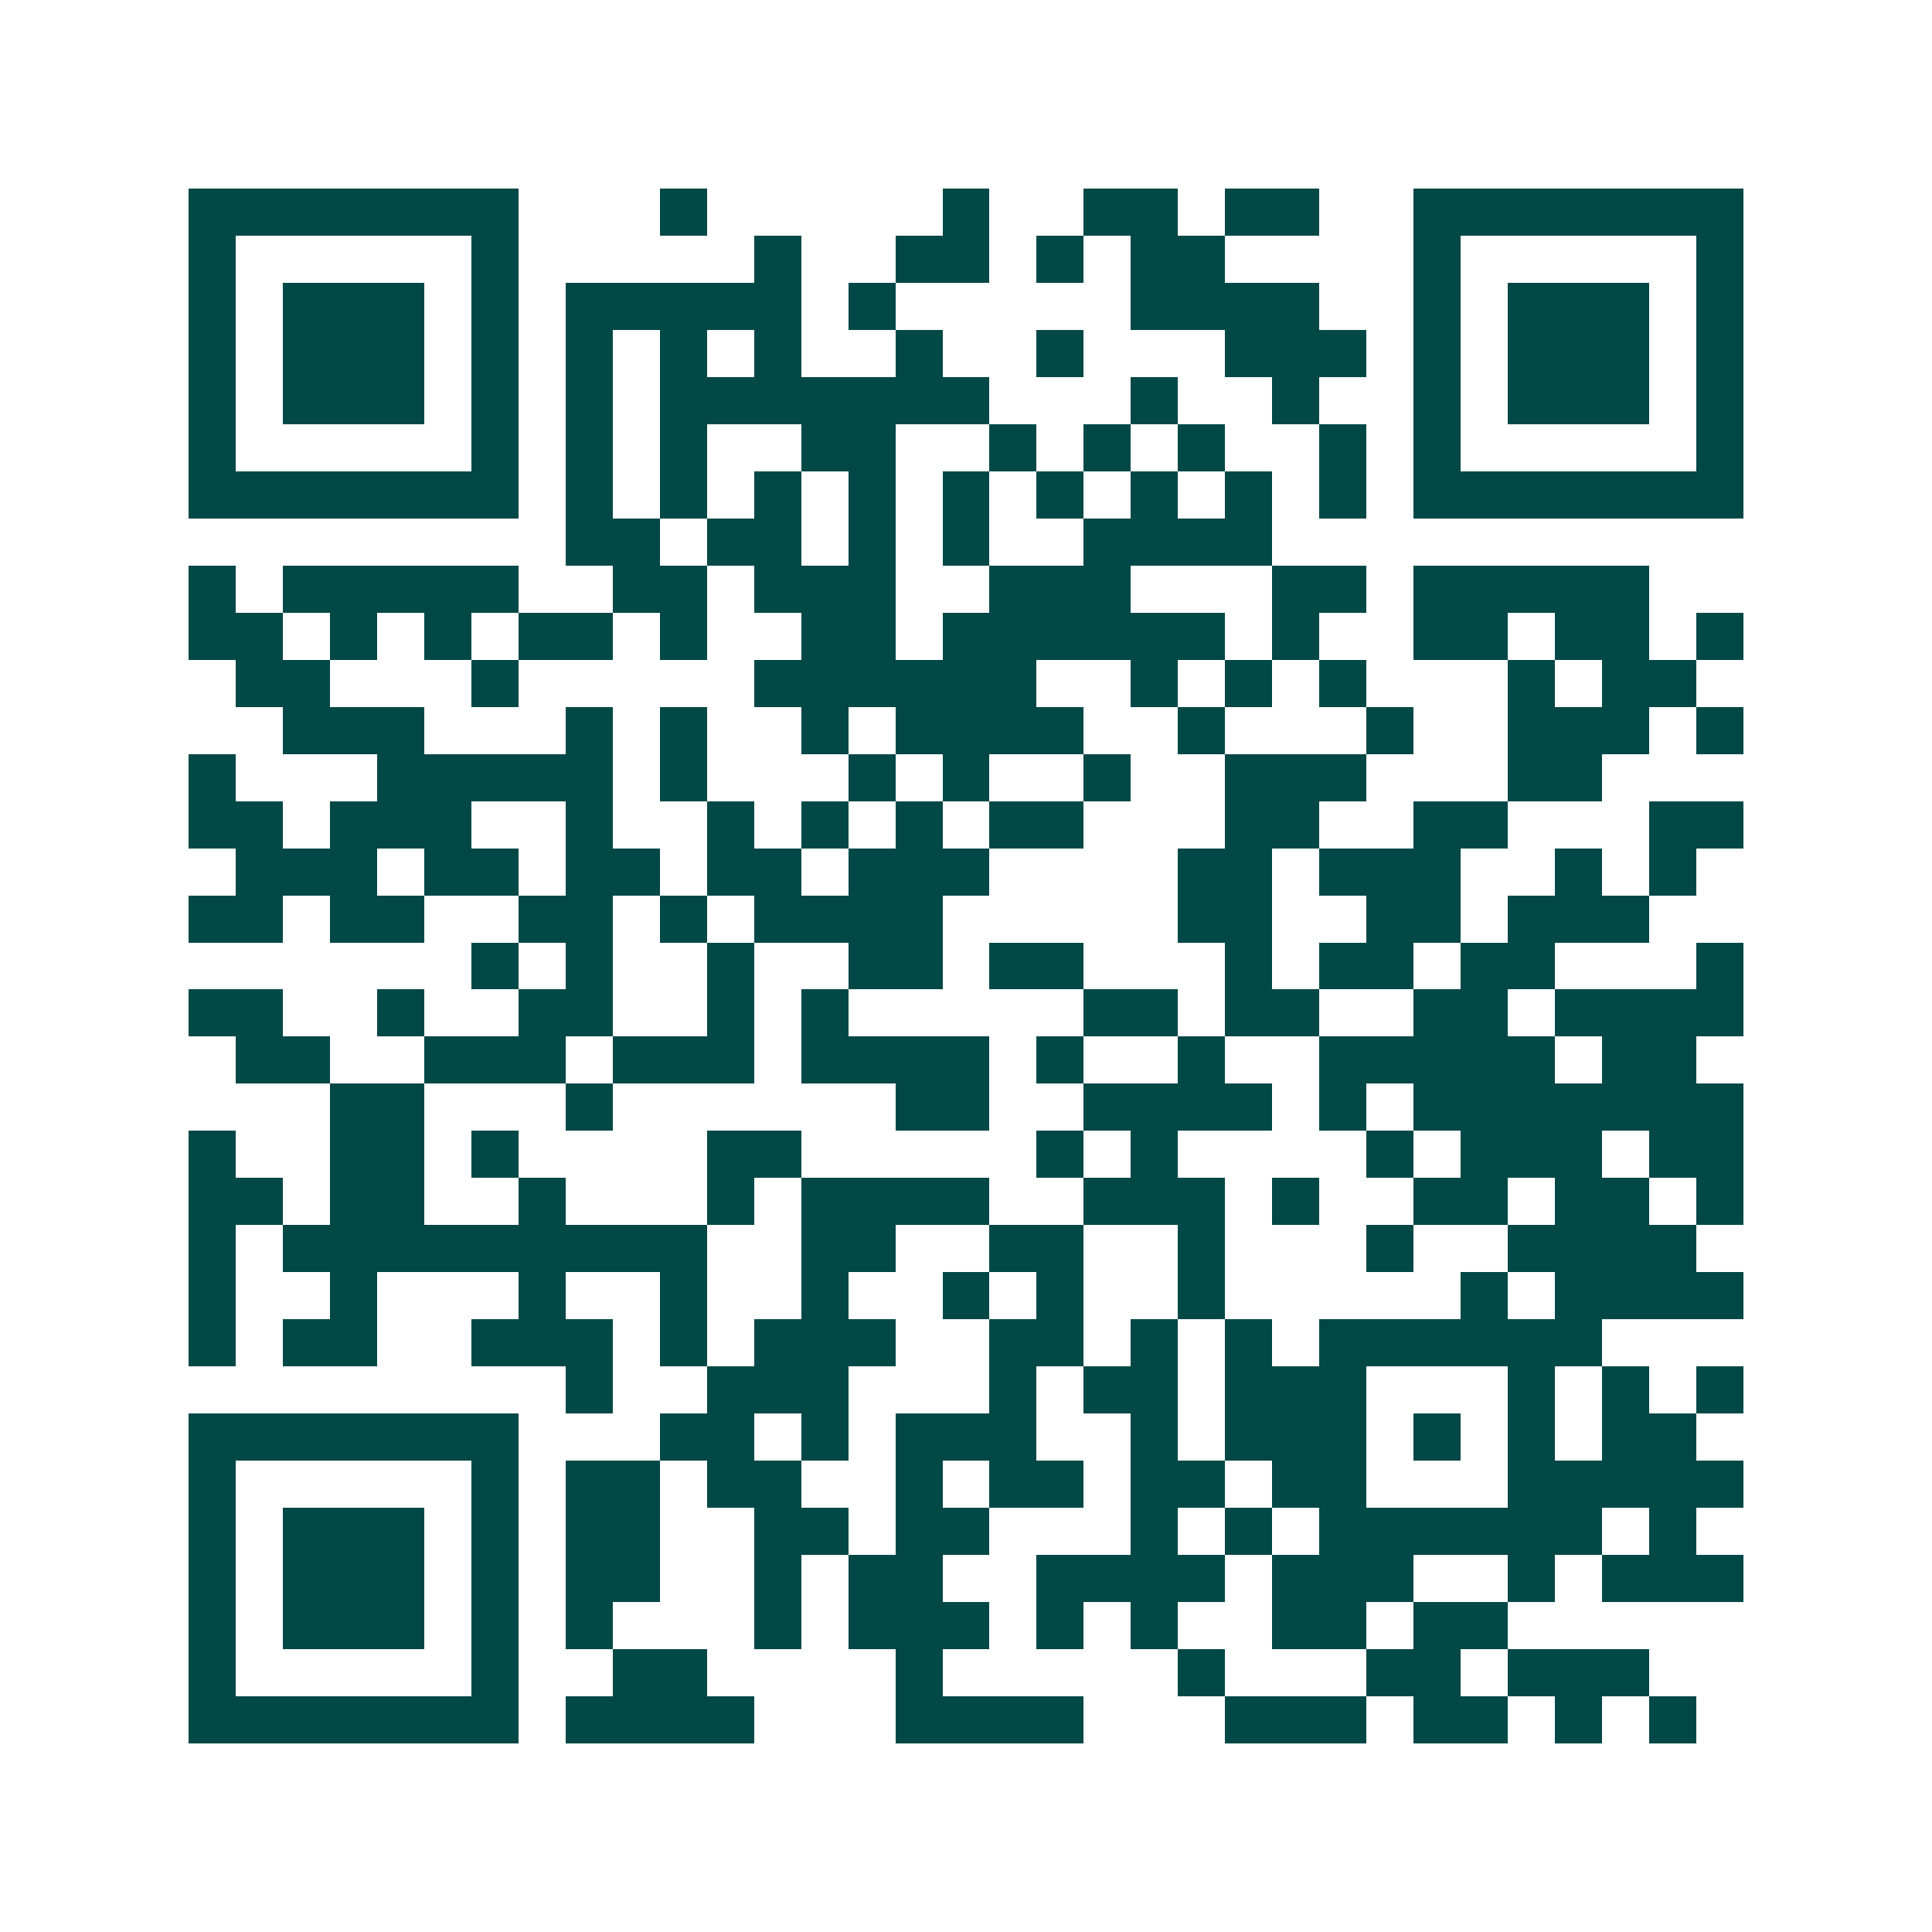 <svg xmlns="http://www.w3.org/2000/svg" width="200" height="200" viewBox="0 0 41 41" shape-rendering="crispEdges"><path fill="#ffffff" d="M0 0h41v41H0z"/><path stroke="#014847" d="M4 4.5h7m3 0h1m5 0h1m2 0h2m1 0h2m2 0h7M4 5.5h1m5 0h1m5 0h1m2 0h2m1 0h1m1 0h2m4 0h1m5 0h1M4 6.5h1m1 0h3m1 0h1m1 0h5m1 0h1m5 0h4m2 0h1m1 0h3m1 0h1M4 7.5h1m1 0h3m1 0h1m1 0h1m1 0h1m1 0h1m2 0h1m2 0h1m3 0h3m1 0h1m1 0h3m1 0h1M4 8.5h1m1 0h3m1 0h1m1 0h1m1 0h7m3 0h1m2 0h1m2 0h1m1 0h3m1 0h1M4 9.5h1m5 0h1m1 0h1m1 0h1m2 0h2m2 0h1m1 0h1m1 0h1m2 0h1m1 0h1m5 0h1M4 10.5h7m1 0h1m1 0h1m1 0h1m1 0h1m1 0h1m1 0h1m1 0h1m1 0h1m1 0h1m1 0h7M12 11.5h2m1 0h2m1 0h1m1 0h1m2 0h4M4 12.5h1m1 0h5m2 0h2m1 0h3m2 0h3m3 0h2m1 0h5M4 13.5h2m1 0h1m1 0h1m1 0h2m1 0h1m2 0h2m1 0h6m1 0h1m2 0h2m1 0h2m1 0h1M5 14.5h2m3 0h1m5 0h6m2 0h1m1 0h1m1 0h1m3 0h1m1 0h2M6 15.5h3m3 0h1m1 0h1m2 0h1m1 0h4m2 0h1m3 0h1m2 0h3m1 0h1M4 16.5h1m3 0h5m1 0h1m3 0h1m1 0h1m2 0h1m2 0h3m3 0h2M4 17.5h2m1 0h3m2 0h1m2 0h1m1 0h1m1 0h1m1 0h2m3 0h2m2 0h2m3 0h2M5 18.5h3m1 0h2m1 0h2m1 0h2m1 0h3m4 0h2m1 0h3m2 0h1m1 0h1M4 19.5h2m1 0h2m2 0h2m1 0h1m1 0h4m5 0h2m2 0h2m1 0h3M10 20.5h1m1 0h1m2 0h1m2 0h2m1 0h2m3 0h1m1 0h2m1 0h2m3 0h1M4 21.5h2m2 0h1m2 0h2m2 0h1m1 0h1m5 0h2m1 0h2m2 0h2m1 0h4M5 22.5h2m2 0h3m1 0h3m1 0h4m1 0h1m2 0h1m2 0h5m1 0h2M7 23.5h2m3 0h1m6 0h2m2 0h4m1 0h1m1 0h7M4 24.5h1m2 0h2m1 0h1m4 0h2m5 0h1m1 0h1m4 0h1m1 0h3m1 0h2M4 25.5h2m1 0h2m2 0h1m3 0h1m1 0h4m2 0h3m1 0h1m2 0h2m1 0h2m1 0h1M4 26.5h1m1 0h9m2 0h2m2 0h2m2 0h1m3 0h1m2 0h4M4 27.5h1m2 0h1m3 0h1m2 0h1m2 0h1m2 0h1m1 0h1m2 0h1m5 0h1m1 0h4M4 28.5h1m1 0h2m2 0h3m1 0h1m1 0h3m2 0h2m1 0h1m1 0h1m1 0h6M12 29.5h1m2 0h3m3 0h1m1 0h2m1 0h3m3 0h1m1 0h1m1 0h1M4 30.5h7m3 0h2m1 0h1m1 0h3m2 0h1m1 0h3m1 0h1m1 0h1m1 0h2M4 31.5h1m5 0h1m1 0h2m1 0h2m2 0h1m1 0h2m1 0h2m1 0h2m3 0h5M4 32.5h1m1 0h3m1 0h1m1 0h2m2 0h2m1 0h2m3 0h1m1 0h1m1 0h6m1 0h1M4 33.5h1m1 0h3m1 0h1m1 0h2m2 0h1m1 0h2m2 0h4m1 0h3m2 0h1m1 0h3M4 34.5h1m1 0h3m1 0h1m1 0h1m3 0h1m1 0h3m1 0h1m1 0h1m2 0h2m1 0h2M4 35.5h1m5 0h1m2 0h2m4 0h1m5 0h1m3 0h2m1 0h3M4 36.5h7m1 0h4m3 0h4m3 0h3m1 0h2m1 0h1m1 0h1"/></svg>
